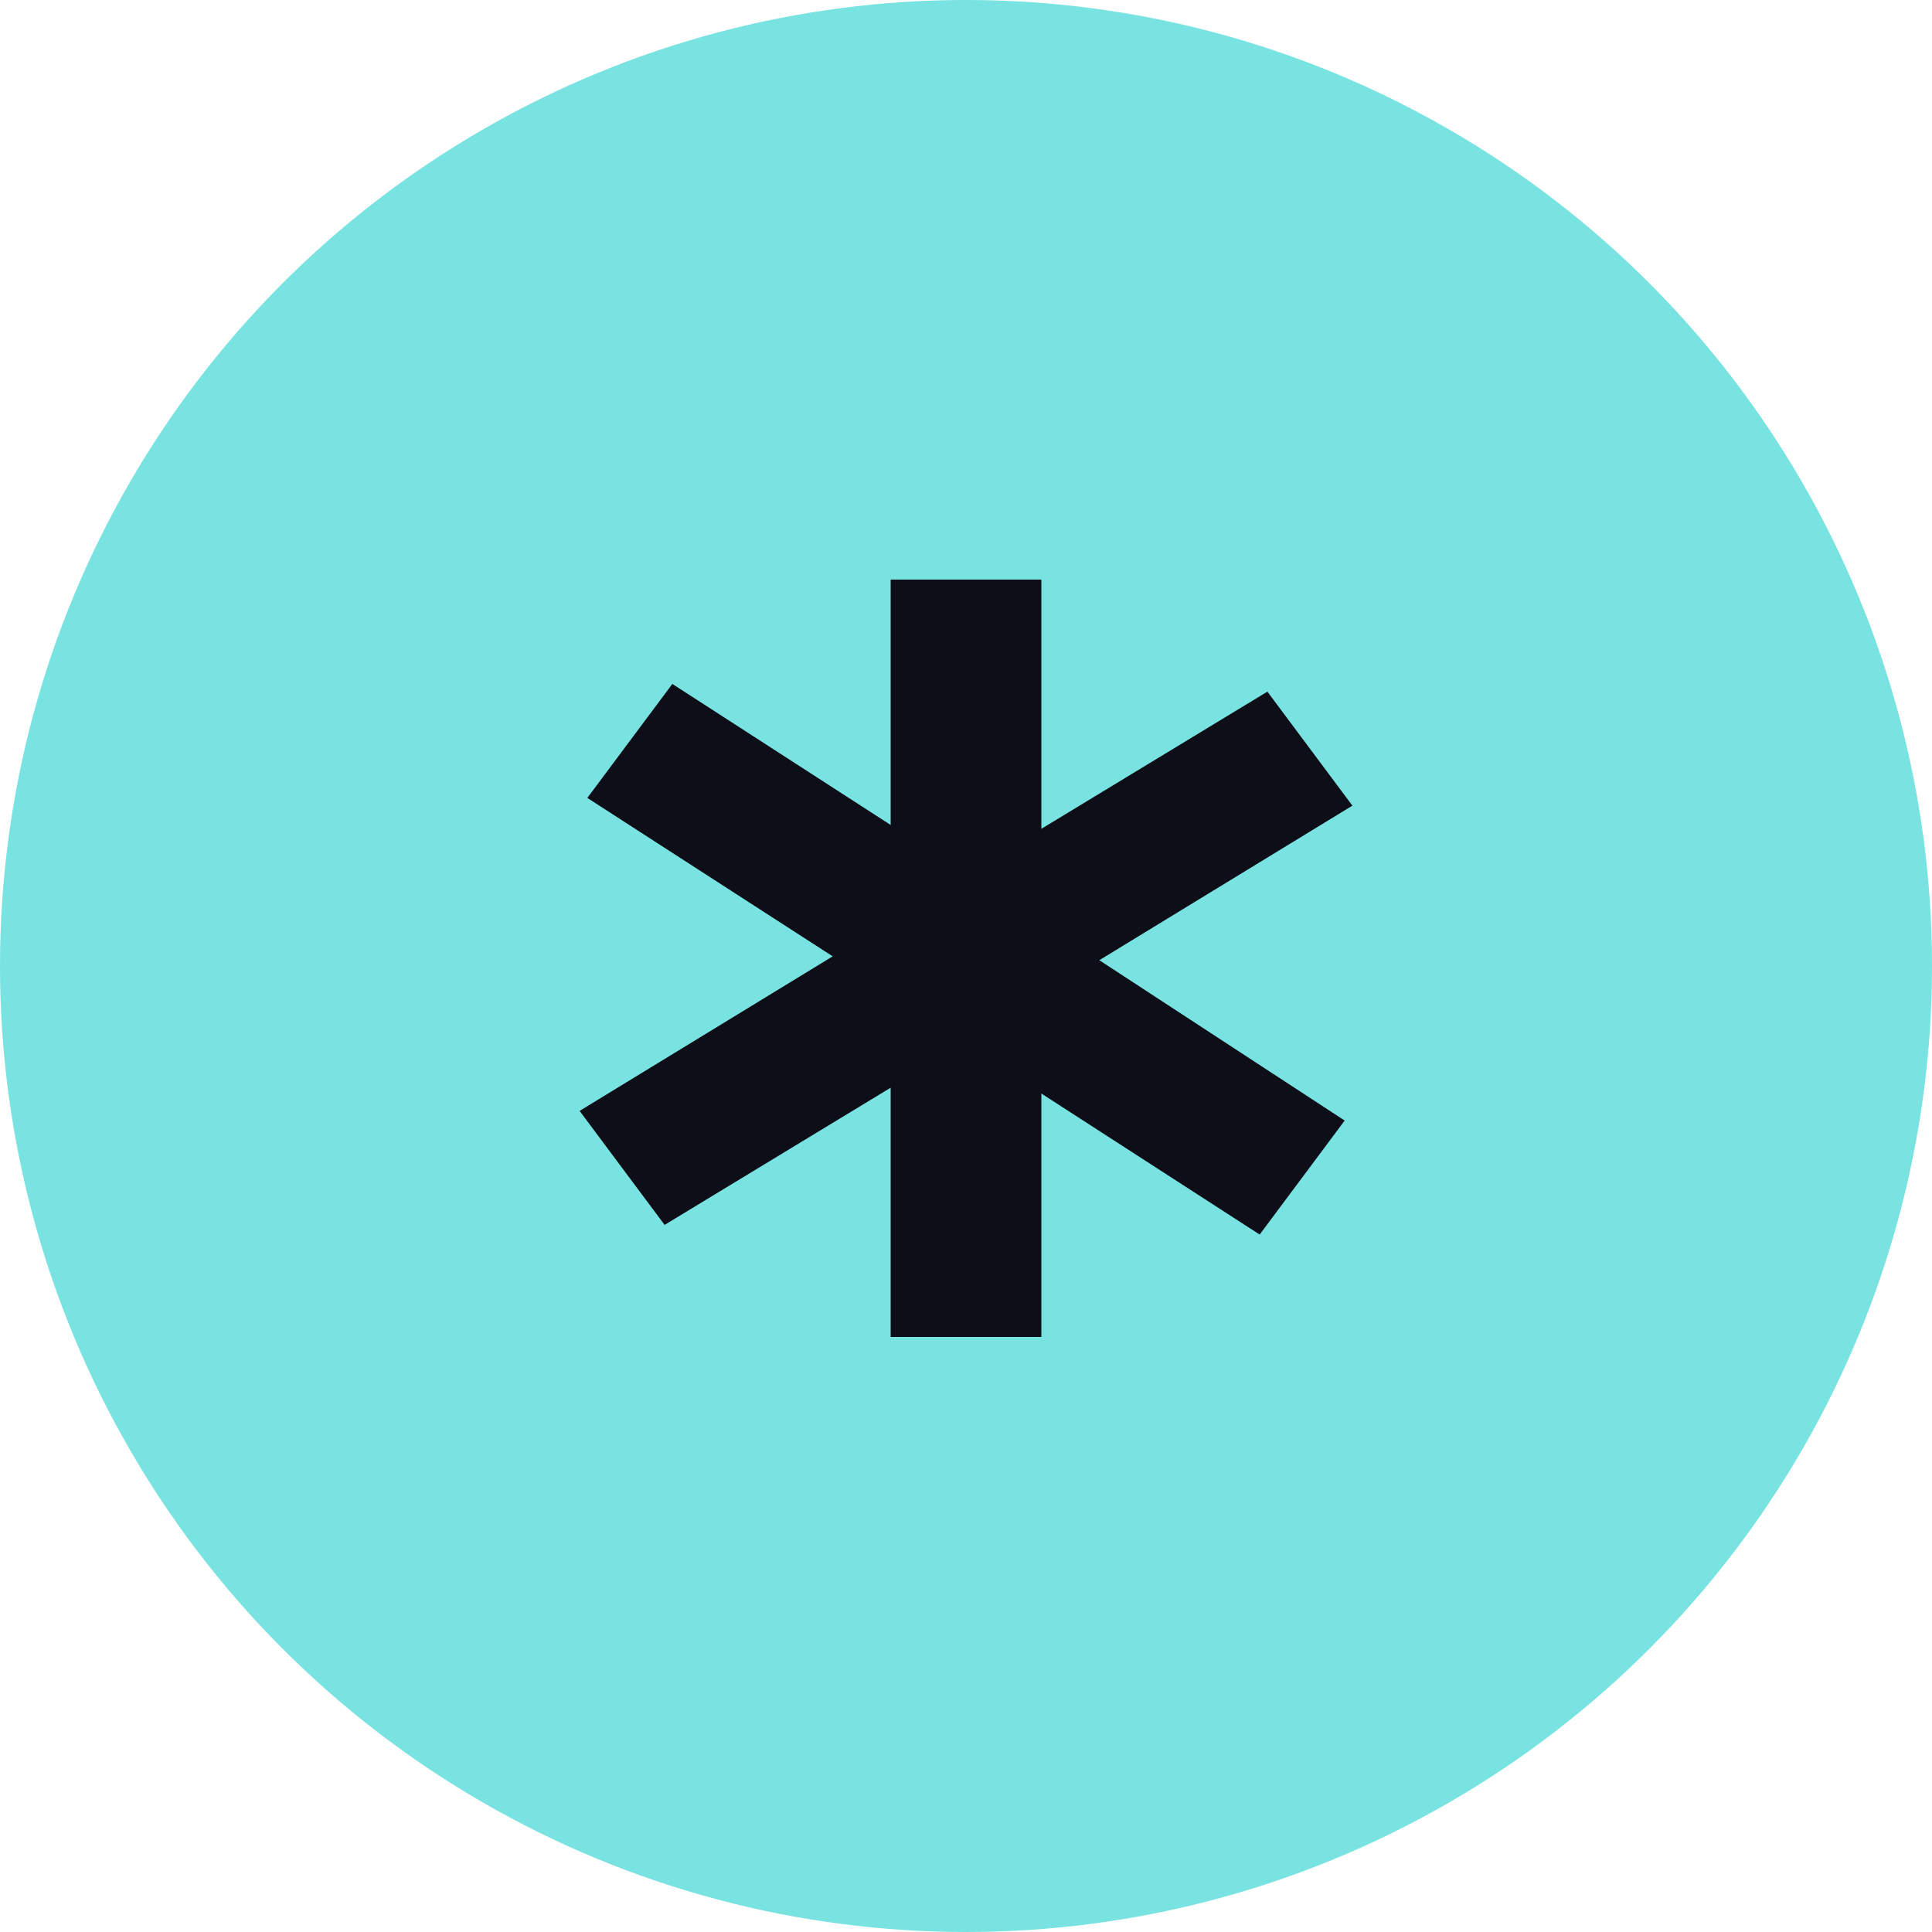 <?xml version="1.0" encoding="UTF-8"?> <svg xmlns="http://www.w3.org/2000/svg" width="70" height="70" viewBox="0 0 70 70" fill="none"> <circle cx="35" cy="35" r="35" fill="#78E3E1"></circle> <path d="M32.27 48.44H37.73V39.62L45.64 44.73L48.72 40.6L39.83 34.79L49 29.19L45.92 25.06L37.73 30.03V21H32.27V29.89L24.36 24.78L21.28 28.91L30.17 34.65L21 40.25L24.08 44.38L32.27 39.41V48.44Z" fill="#0E0E18"></path> </svg> 